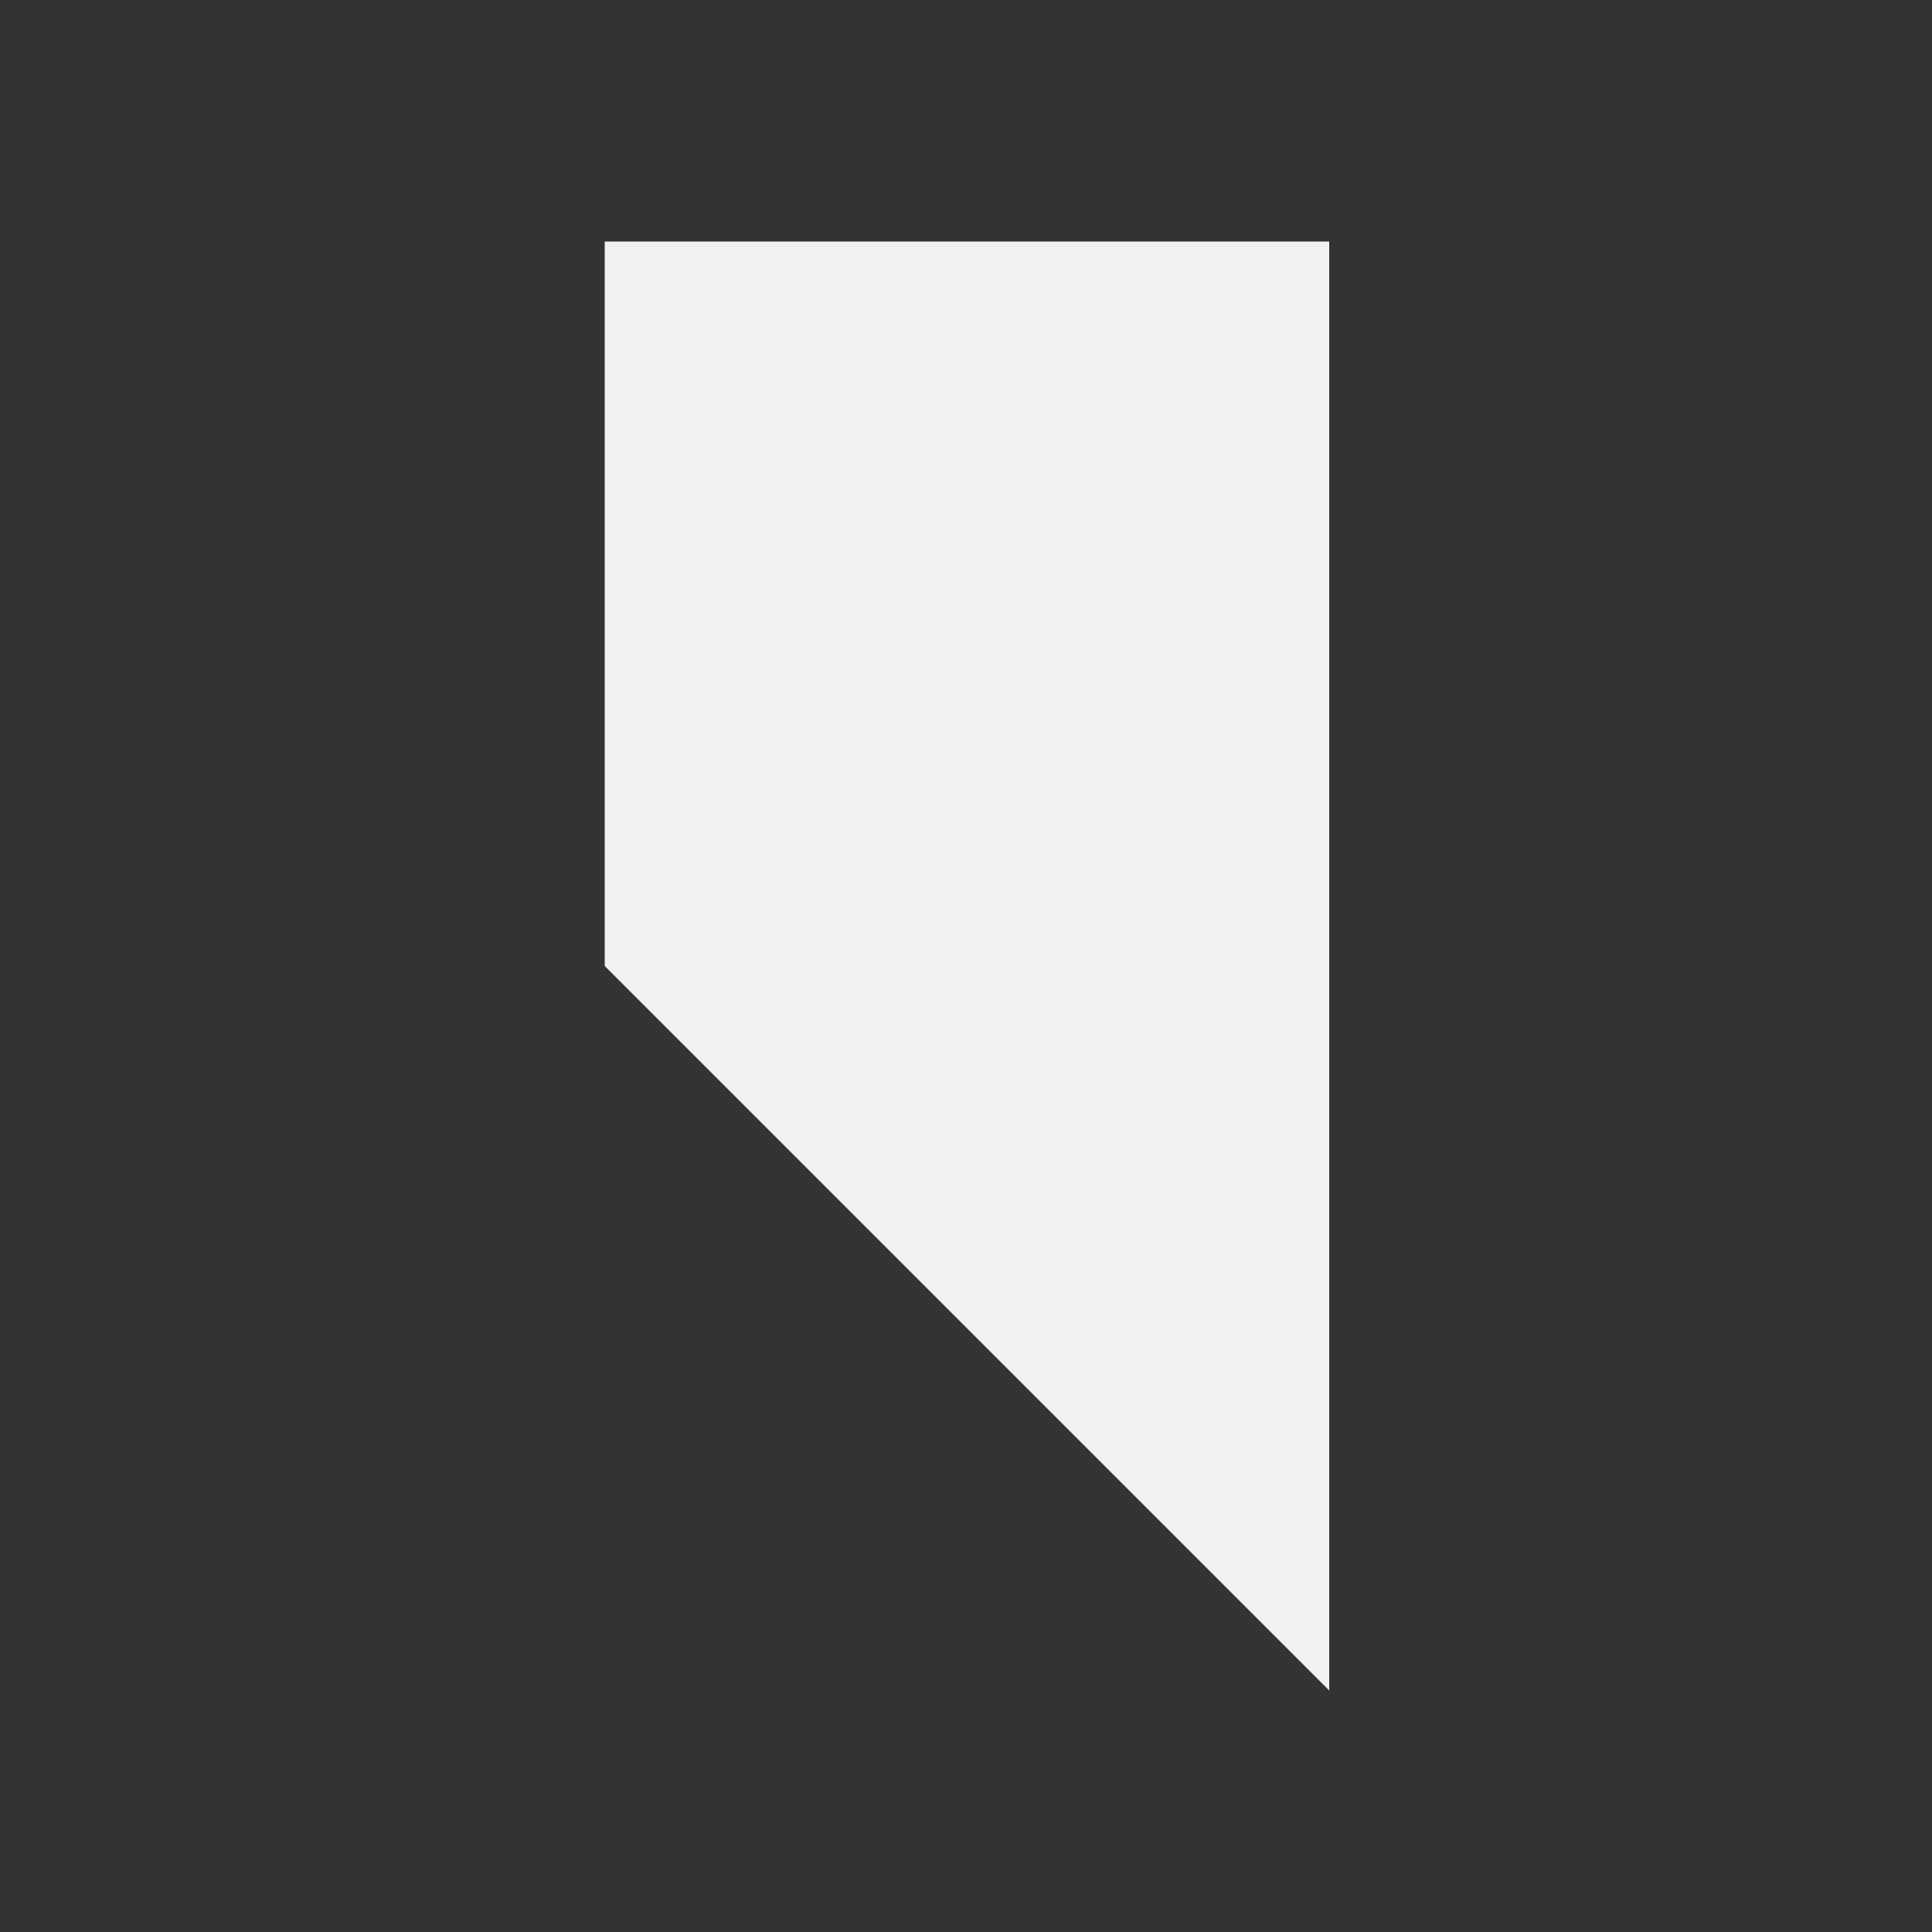<?xml version="1.0" encoding="UTF-8"?>
<svg height="16px" viewBox="0 0 16 16" width="16px" xmlns="http://www.w3.org/2000/svg">
    <rect x="0" y="0" width="16" height="16" fill="#333333" stroke="none"/>
    <path d="m 11.008 14 l -6 -6 v -6 h 6 z m 0 0" fill="#F1F1F1"/>
</svg>
